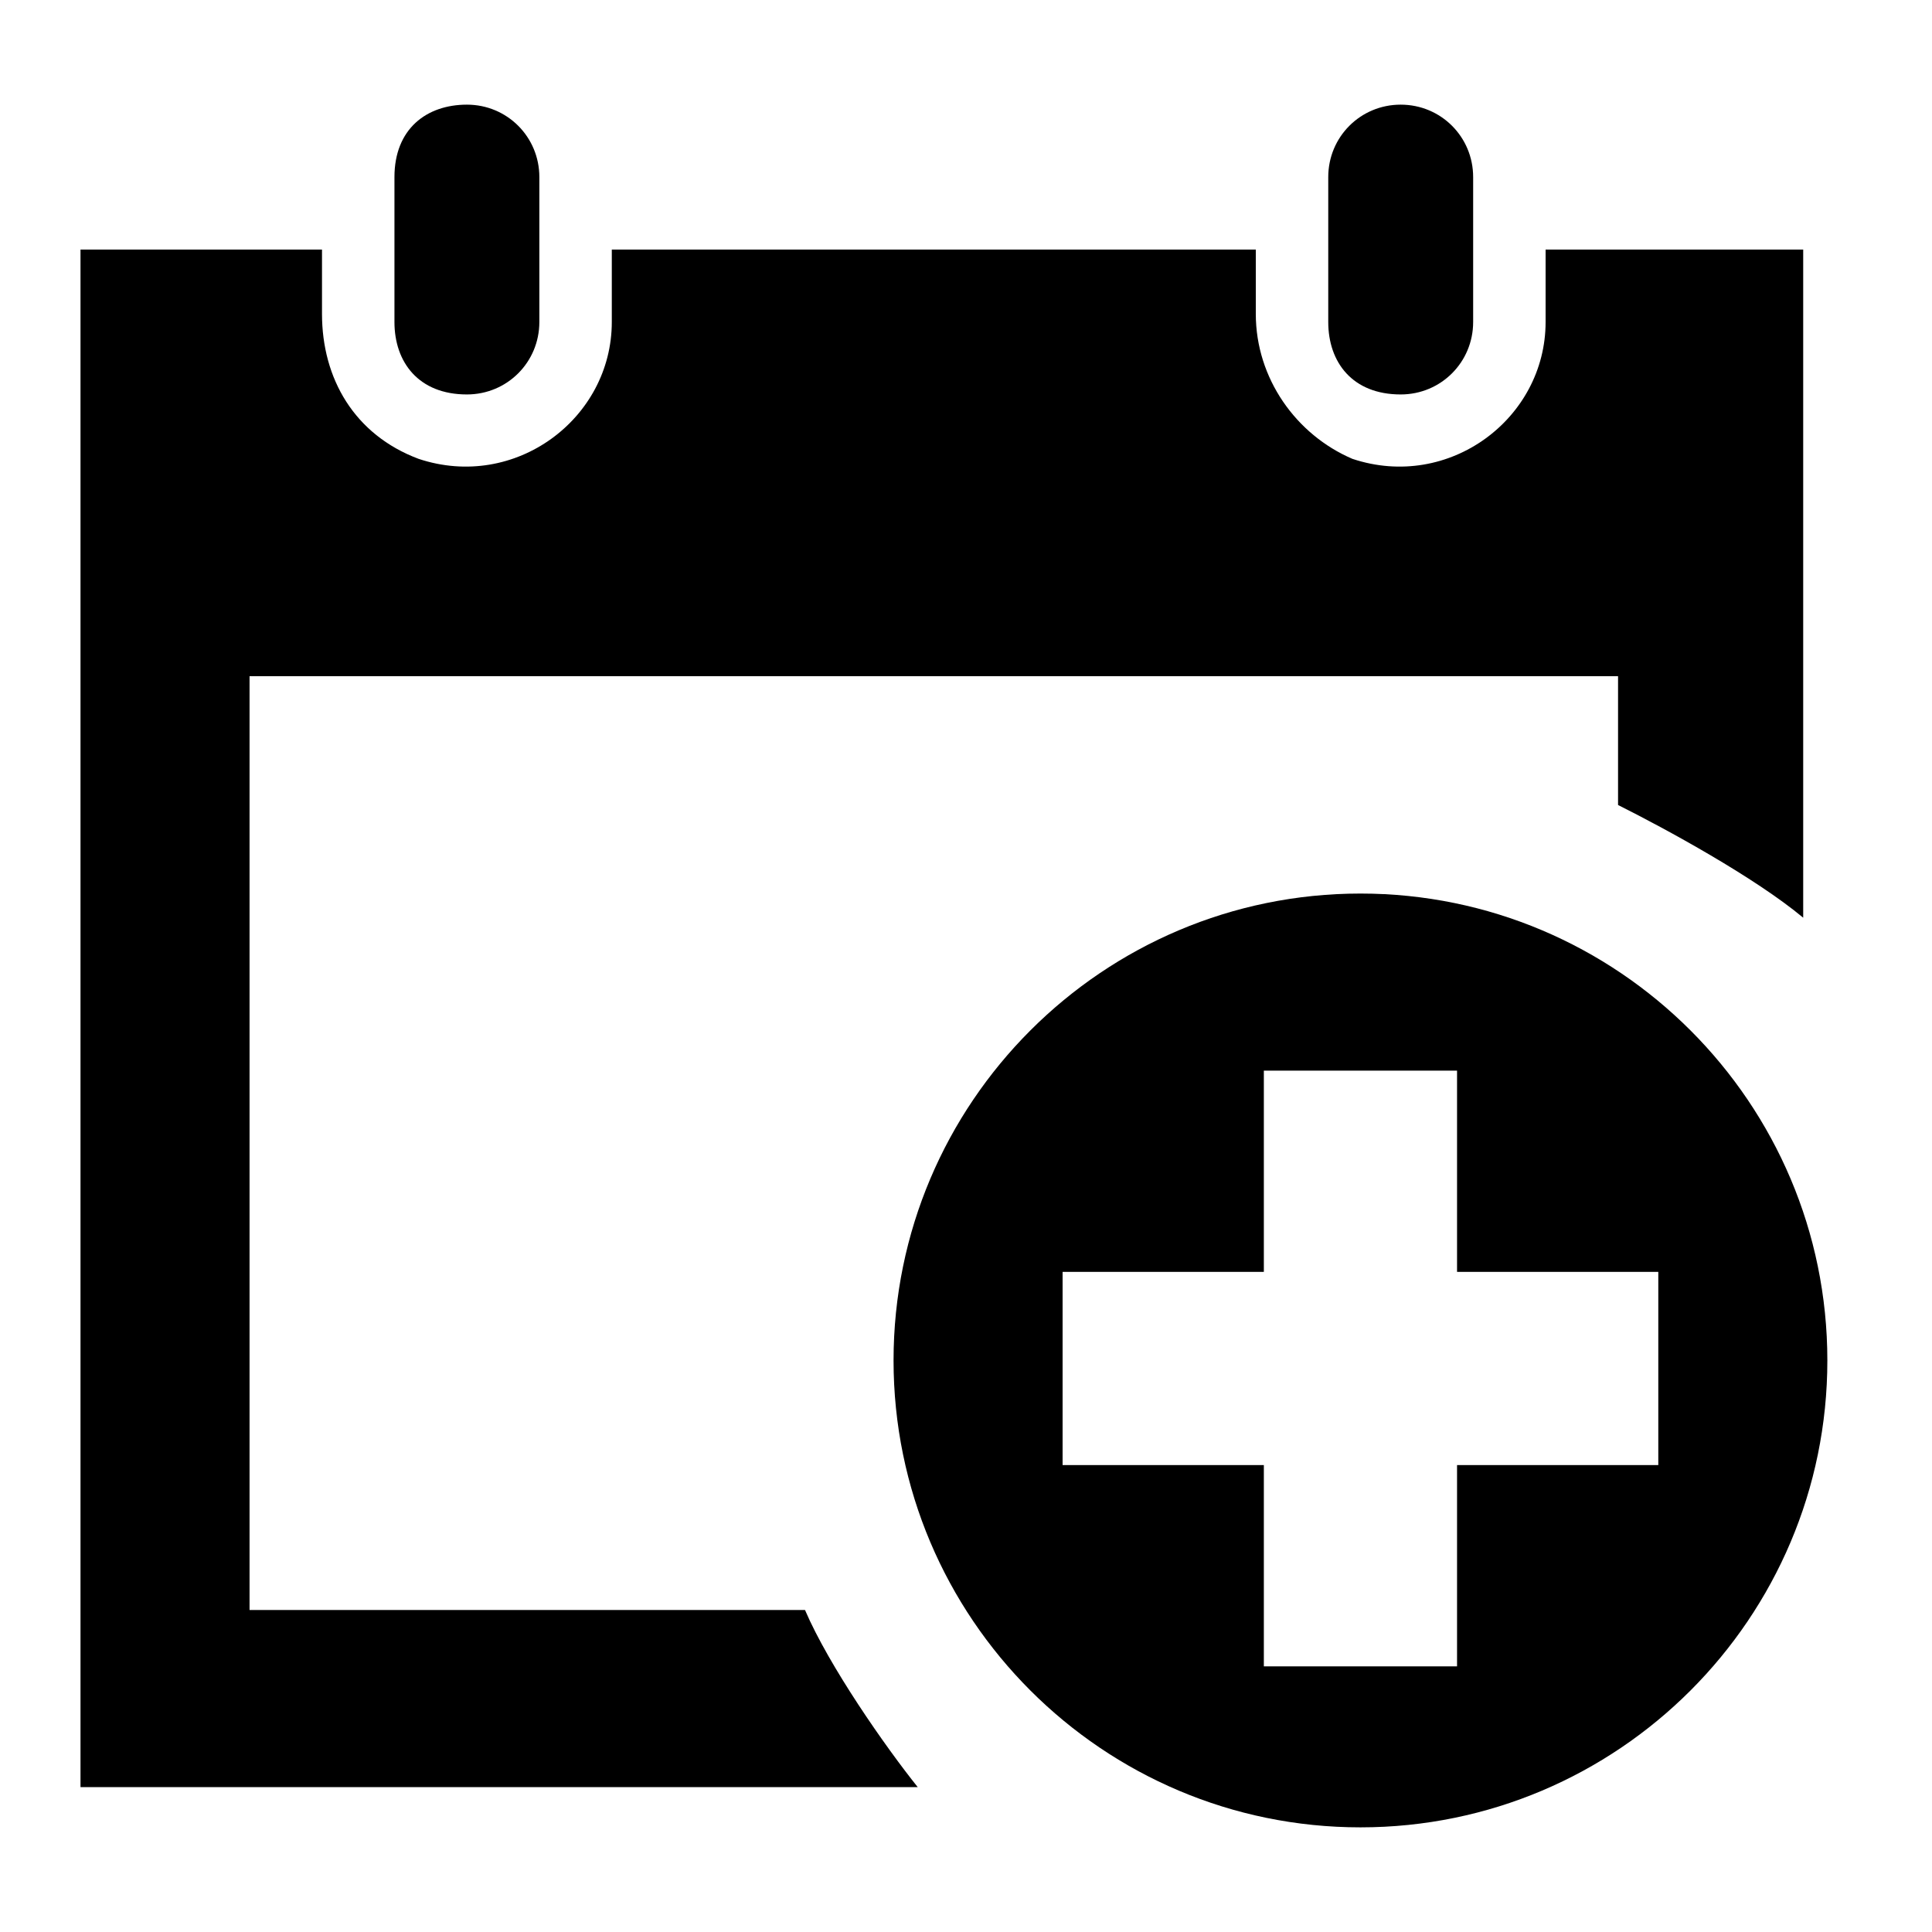 <?xml version="1.0" encoding="UTF-8"?> <svg xmlns="http://www.w3.org/2000/svg" xmlns:xlink="http://www.w3.org/1999/xlink" version="1.1" id="Laag_1" x="0px" y="0px" viewBox="0 0 24 24" style="enable-background:new 0 0 24 24;" xml:space="preserve"> <g> <path d="M5.8,4.9c0.5,0,0.9-0.4,0.9-0.9V2.2c0-0.5-0.4-0.9-0.9-0.9S4.9,1.6,4.9,2.2V4C4.9,4.5,5.2,4.9,5.8,4.9z"></path> <path d="M17.4,4.9c0.5,0,0.9-0.4,0.9-0.9V2.2c0-0.5-0.4-0.9-0.9-0.9c-0.5,0-0.9,0.4-0.9,0.9V4C16.5,4.5,16.8,4.9,17.4,4.9z"></path> <path d="M3.1,20V8.4h17V10c0.6,0.3,1.7,0.9,2.3,1.4V3.1h-3.2V4c0,1.2-1.2,2.1-2.4,1.7c-0.7-0.3-1.2-1-1.2-1.8V3.1h-8V4 c0,1.2-1.2,2.1-2.4,1.7C4.4,5.4,4,4.7,4,3.9V3.1h-3v19.1h10.4c-0.4-0.5-1.1-1.5-1.4-2.2H3.1z"></path> <path d="M16.9,11.1c-3.2,0-5.8,2.6-5.8,5.8s2.6,5.8,5.8,5.8s5.8-2.6,5.8-5.8S20.1,11.1,16.9,11.1z M20.6,18.2h-2.5v2.5h-2.4v-2.5 h-2.5v-2.4h2.5v-2.5h2.4v2.5h2.5V18.2z"></path> </g> </svg> 